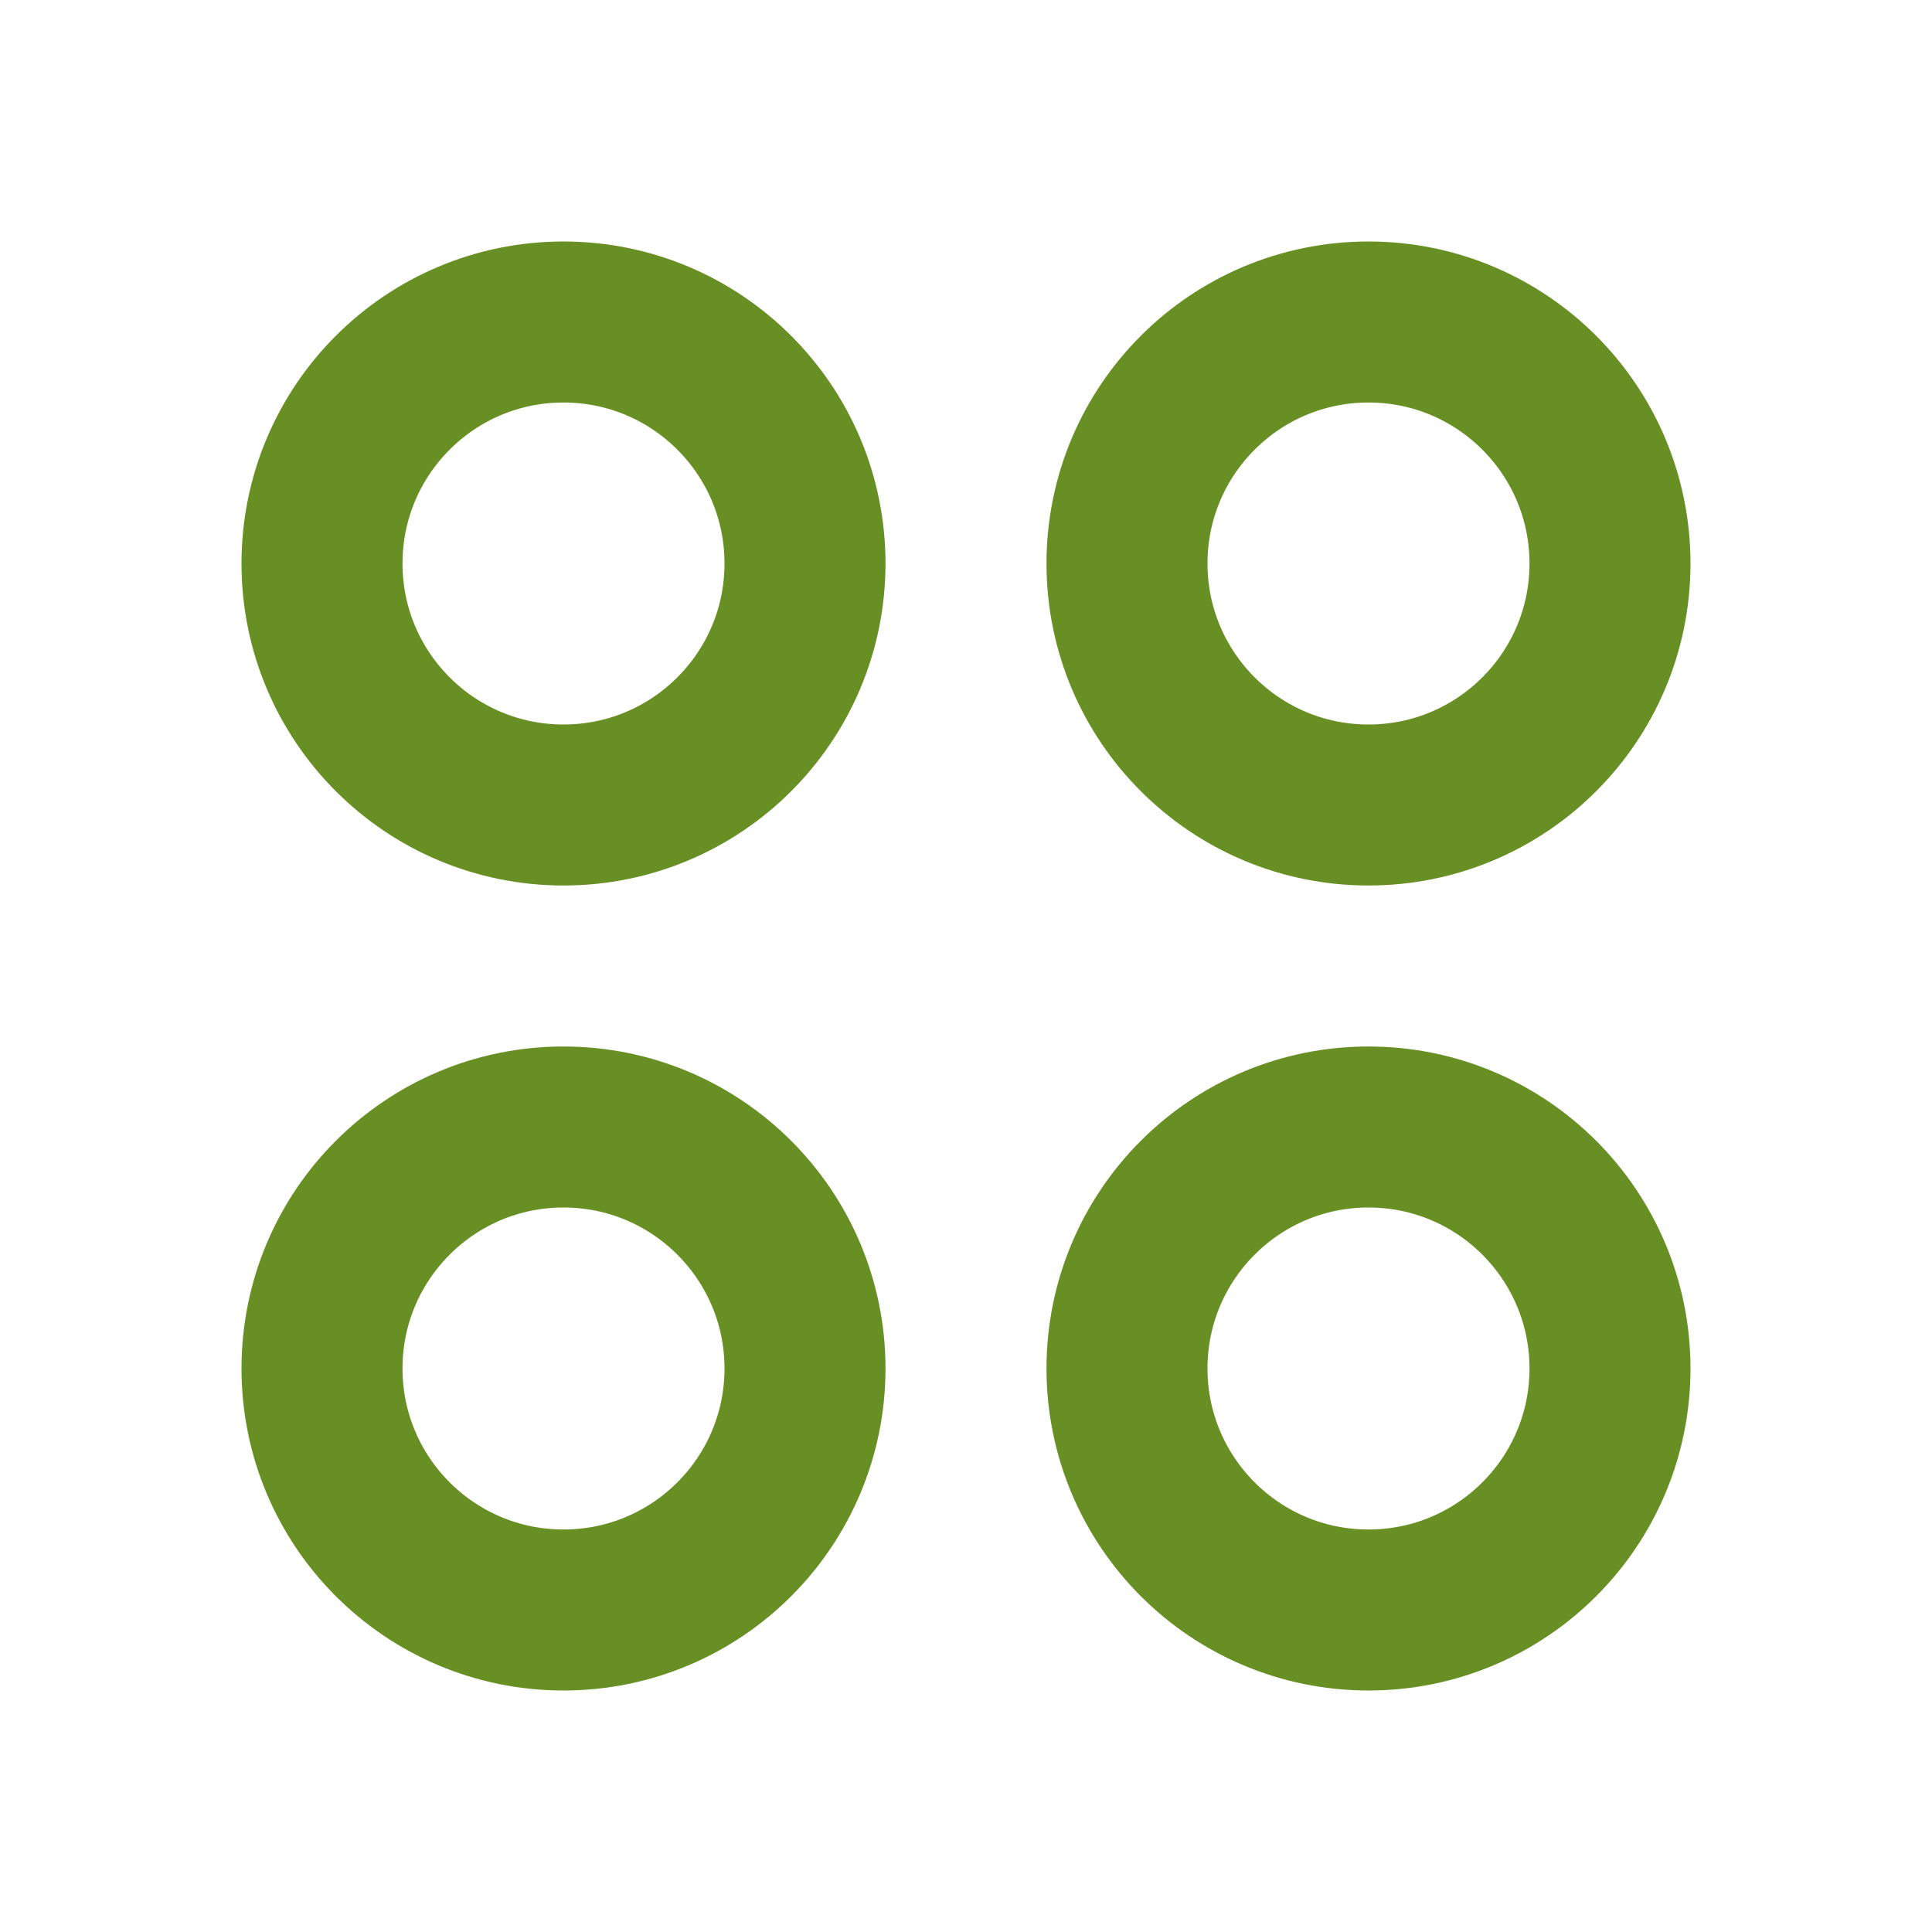 <?xml version="1.0" encoding="UTF-8"?>
<svg xmlns="http://www.w3.org/2000/svg" viewBox="0 0 24 24" fill="none" stroke="#688F24" stroke-width="2" stroke-linecap="round" stroke-linejoin="round">
  <path d="M4 7C4 5.343 5.343 4 7 4C8.657 4 10 5.343 10 7C10 8.657 8.657 10 7 10C5.343 10 4 8.657 4 7Z"></path>
  <path d="M14 7C14 5.343 15.343 4 17 4C18.657 4 20 5.343 20 7C20 8.657 18.657 10 17 10C15.343 10 14 8.657 14 7Z"></path>
  <path d="M14 17C14 15.343 15.343 14 17 14C18.657 14 20 15.343 20 17C20 18.657 18.657 20 17 20C15.343 20 14 18.657 14 17Z"></path>
  <path d="M4 17C4 15.343 5.343 14 7 14C8.657 14 10 15.343 10 17C10 18.657 8.657 20 7 20C5.343 20 4 18.657 4 17Z"></path>
</svg>
